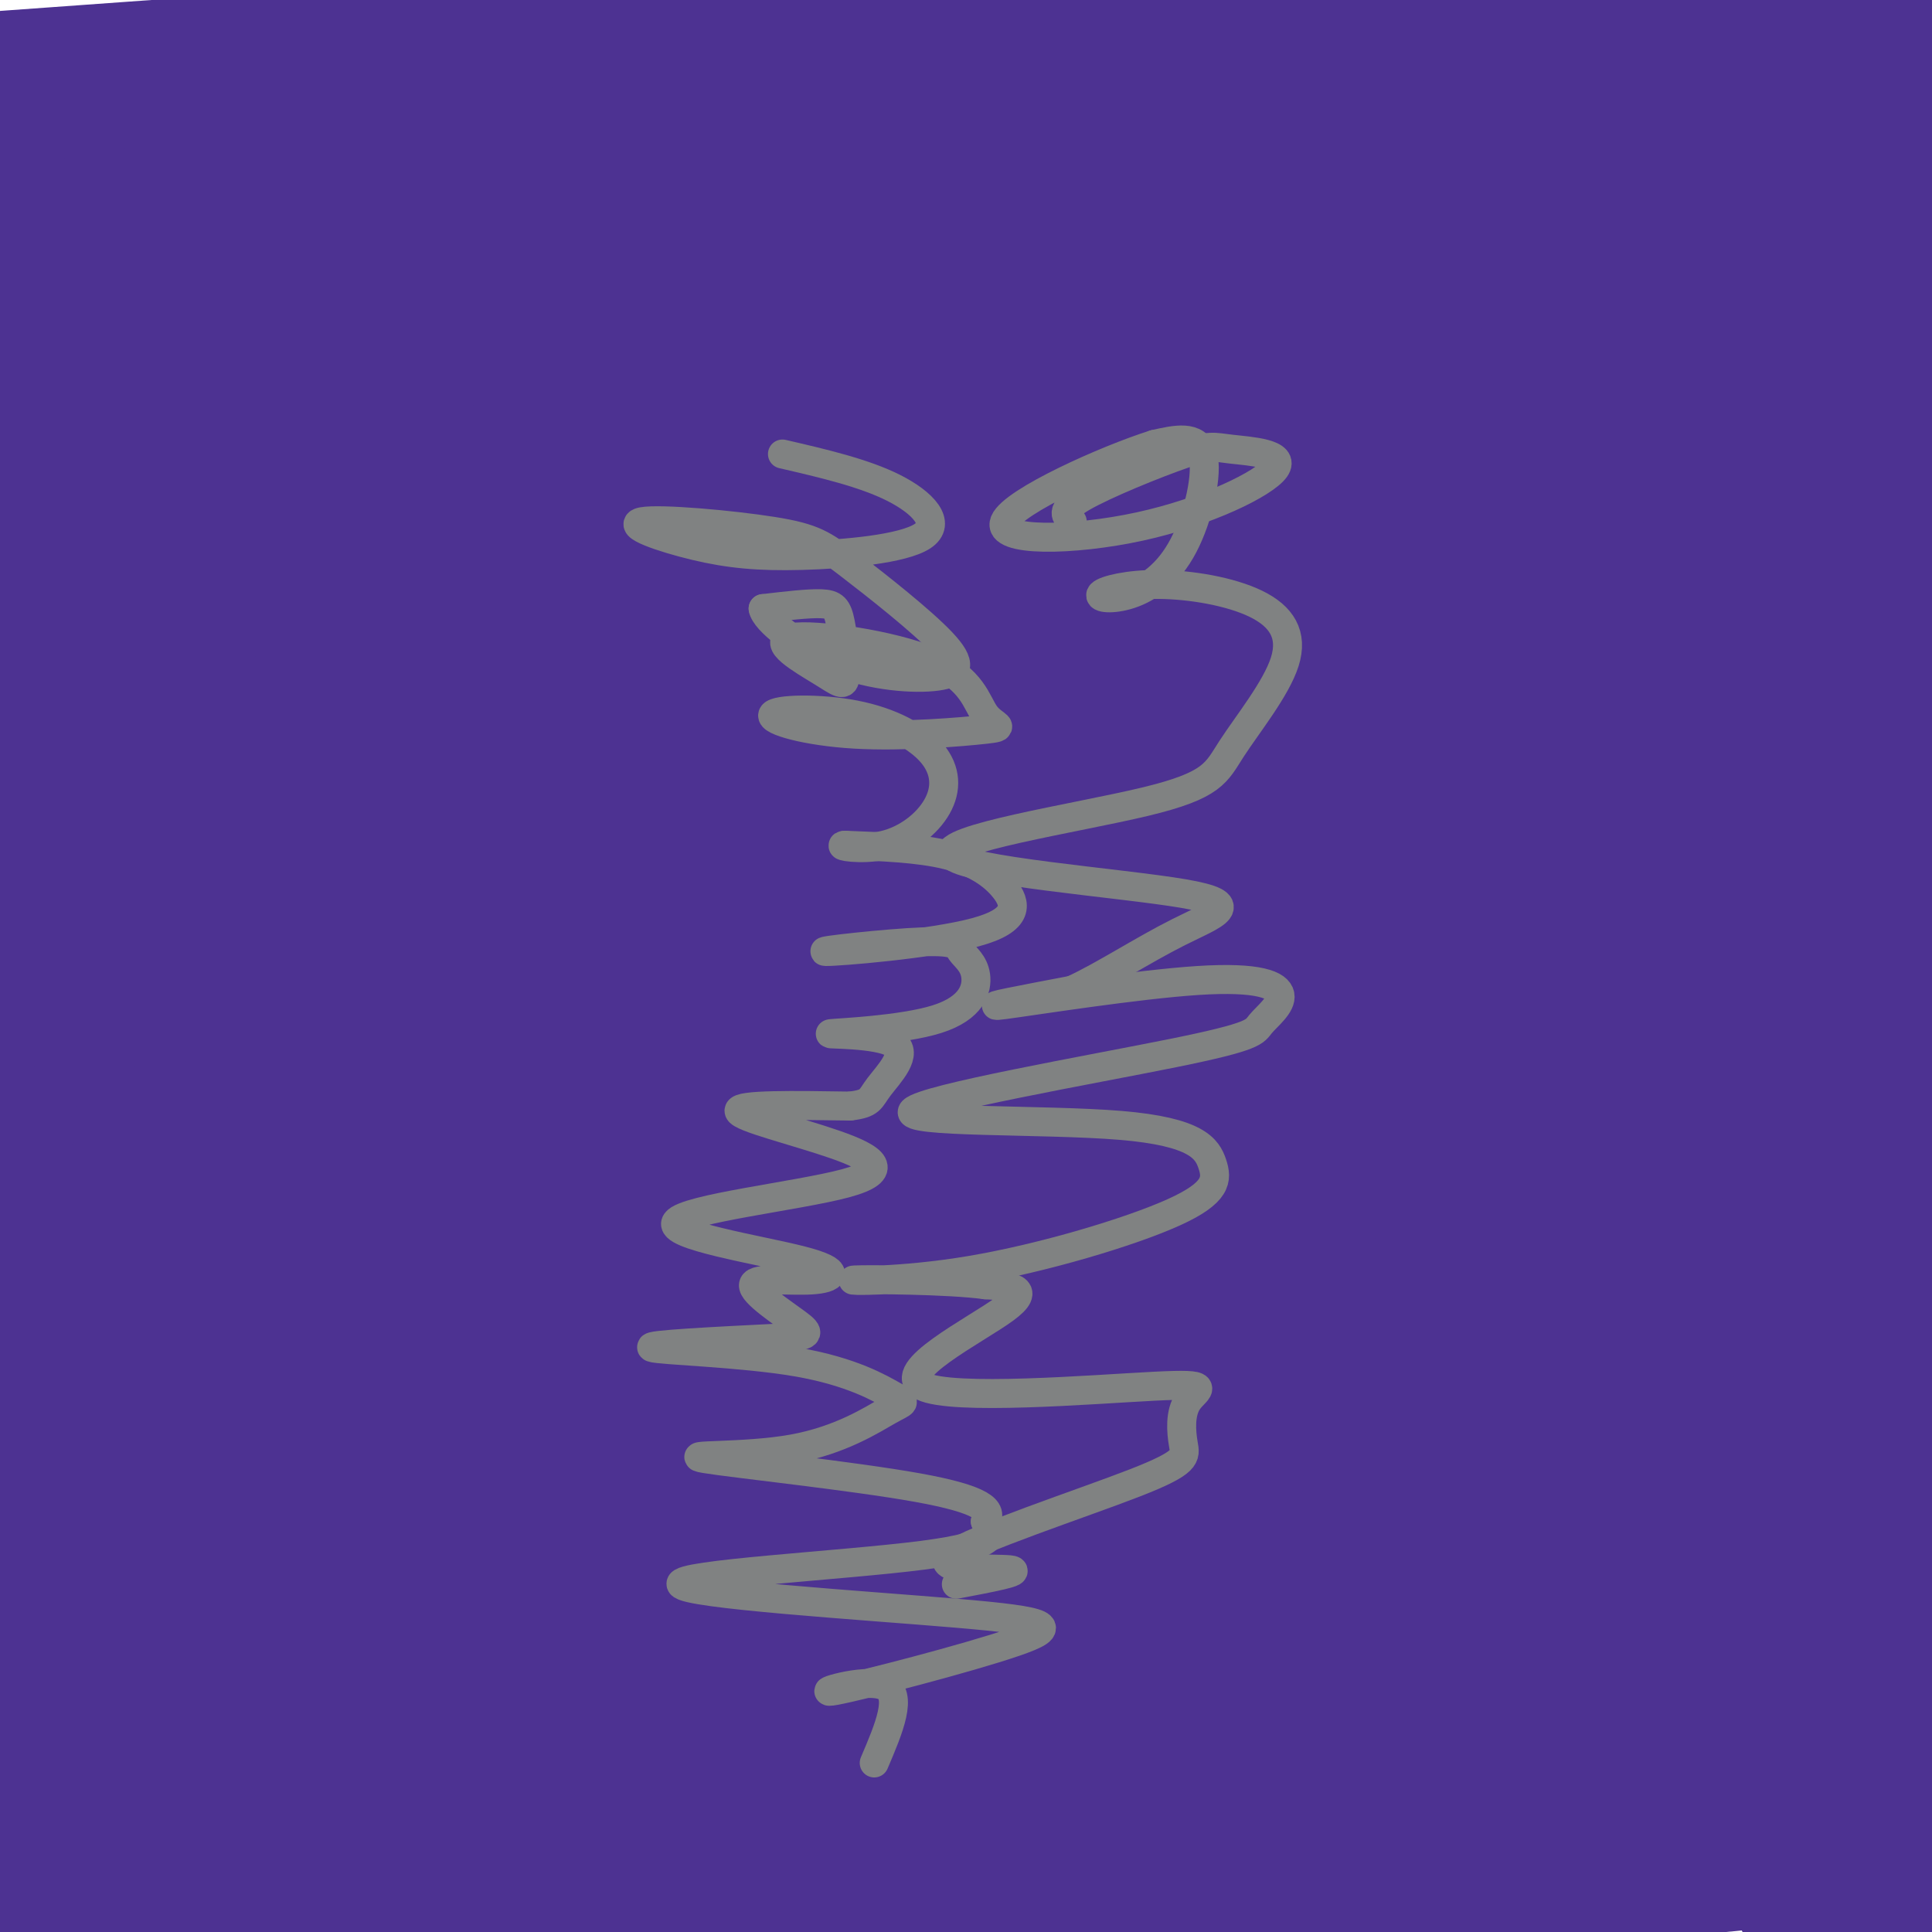 <svg viewBox='0 0 400 400' version='1.1' xmlns='http://www.w3.org/2000/svg' xmlns:xlink='http://www.w3.org/1999/xlink'><g fill='none' stroke='#4d3292' stroke-width='28' stroke-linecap='round' stroke-linejoin='round'><path d='M345,277c-52.411,-5.411 -104.821,-10.821 -143,-13c-38.179,-2.179 -62.125,-1.125 -93,-1c-30.875,0.125 -68.679,-0.679 -97,2c-28.321,2.679 -47.161,8.839 -66,15'/><path d='M25,319c37.978,1.444 75.956,2.889 123,1c47.044,-1.889 103.156,-7.111 148,-13c44.844,-5.889 78.422,-12.444 112,-19'/><path d='M303,277c0.000,0.000 -306.000,34.000 -306,34'/><path d='M69,311c38.529,-9.727 77.058,-19.455 111,-31c33.942,-11.545 63.296,-24.908 82,-35c18.704,-10.092 26.758,-16.914 30,-21c3.242,-4.086 1.673,-5.435 -6,-7c-7.673,-1.565 -21.448,-3.347 -43,-5c-21.552,-1.653 -50.879,-3.176 -90,-2c-39.121,1.176 -88.034,5.050 -131,11c-42.966,5.950 -79.983,13.975 -117,22'/><path d='M96,255c56.403,-10.769 112.805,-21.538 159,-32c46.195,-10.462 82.182,-20.618 104,-27c21.818,-6.382 29.468,-8.990 26,-11c-3.468,-2.010 -18.055,-3.423 -35,-4c-16.945,-0.577 -36.250,-0.317 -64,3c-27.750,3.317 -63.946,9.690 -99,16c-35.054,6.310 -68.968,12.556 -102,26c-33.032,13.444 -65.183,34.084 -73,46c-7.817,11.916 8.698,15.107 27,20c18.302,4.893 38.390,11.487 69,14c30.610,2.513 71.741,0.946 116,-6c44.259,-6.946 91.645,-19.270 126,-31c34.355,-11.730 55.677,-22.865 77,-34'/><path d='M373,162c-33.578,-8.067 -67.156,-16.133 -112,-20c-44.844,-3.867 -100.956,-3.533 -155,2c-54.044,5.533 -106.022,16.267 -158,27'/><path d='M100,261c59.717,-12.975 119.433,-25.950 163,-39c43.567,-13.050 70.983,-26.175 89,-37c18.017,-10.825 26.634,-19.351 30,-25c3.366,-5.649 1.479,-8.421 -7,-12c-8.479,-3.579 -23.552,-7.963 -39,-14c-15.448,-6.037 -31.271,-13.725 -90,-7c-58.729,6.725 -160.365,27.862 -262,49'/><path d='M18,259c73.711,-15.133 147.422,-30.267 214,-48c66.578,-17.733 126.022,-38.067 166,-60c39.978,-21.933 60.489,-45.467 81,-69'/><path d='M391,69c-36.111,5.644 -72.222,11.289 -123,26c-50.778,14.711 -116.222,38.489 -170,61c-53.778,22.511 -95.889,43.756 -138,65'/><path d='M92,253c45.751,-17.226 91.502,-34.452 125,-51c33.498,-16.548 54.743,-32.419 67,-44c12.257,-11.581 15.528,-18.871 14,-24c-1.528,-5.129 -7.853,-8.096 -21,-11c-13.147,-2.904 -33.117,-5.743 -60,-7c-26.883,-1.257 -60.681,-0.930 -105,6c-44.319,6.930 -99.160,20.465 -154,34'/><path d='M86,167c50.993,-16.806 101.985,-33.613 142,-49c40.015,-15.387 69.052,-29.355 83,-37c13.948,-7.645 12.809,-8.966 11,-10c-1.809,-1.034 -4.286,-1.780 -13,-1c-8.714,0.780 -23.666,3.085 -50,10c-26.334,6.915 -64.052,18.439 -105,33c-40.948,14.561 -85.128,32.160 -120,49c-34.872,16.840 -60.436,32.920 -86,49'/><path d='M2,230c18.232,-4.560 36.464,-9.119 67,-18c30.536,-8.881 73.375,-22.083 65,-24c-8.375,-1.917 -67.964,7.452 -108,15c-40.036,7.548 -60.518,13.274 -81,19'/><path d='M134,202c0.000,0.000 286.000,-50.000 286,-50'/><path d='M379,151c0.000,0.000 -434.000,23.000 -434,23'/><path d='M131,169c135.250,-9.833 270.500,-19.667 231,-18c-39.500,1.667 -253.750,14.833 -468,28'/><path d='M213,163c0.000,0.000 211.000,-15.000 211,-15'/><path d='M354,152c0.000,0.000 -473.000,28.000 -473,28'/><path d='M73,162c0.000,0.000 353.000,-37.000 353,-37'/><path d='M334,131c0.000,0.000 -415.000,20.000 -415,20'/><path d='M55,137c155.583,-18.083 311.167,-36.167 291,-40c-20.167,-3.833 -216.083,6.583 -412,17'/><path d='M141,98c79.250,-6.750 158.500,-13.500 129,-15c-29.500,-1.500 -167.750,2.250 -306,6'/><path d='M84,98c0.000,0.000 357.000,-33.000 357,-33'/><path d='M402,66c0.000,0.000 -598.000,41.000 -598,41'/><path d='M30,101c0.000,0.000 460.000,-44.000 460,-44'/><path d='M262,73c0.000,0.000 -298.000,16.000 -298,16'/><path d='M39,85c0.000,0.000 365.000,-38.000 365,-38'/><path d='M378,49c-98.250,7.917 -196.500,15.833 -282,21c-85.500,5.167 -158.250,7.583 -231,10'/><path d='M67,67c73.933,-5.756 147.867,-11.511 154,-11c6.133,0.511 -55.533,7.289 -109,11c-53.467,3.711 -98.733,4.356 -144,5'/><path d='M27,65c139.917,-13.500 279.833,-27.000 267,-28c-12.833,-1.000 -178.417,10.500 -344,22'/><path d='M152,45c111.000,-12.167 222.000,-24.333 188,-25c-34.000,-0.667 -213.000,10.167 -392,21'/><path d='M12,39c57.417,-5.667 114.833,-11.333 171,-19c56.167,-7.667 111.083,-17.333 166,-27'/><path d='M115,8c0.000,0.000 -194.000,14.000 -194,14'/><path d='M86,28c84.533,-12.733 169.067,-25.467 164,-27c-5.067,-1.533 -99.733,8.133 -158,15c-58.267,6.867 -80.133,10.933 -102,15'/><path d='M35,44c0.000,0.000 336.000,-46.000 336,-46'/><path d='M331,6c-74.400,8.831 -148.801,17.662 -199,24c-50.199,6.338 -76.198,10.183 -100,14c-23.802,3.817 -45.408,7.604 -25,7c20.408,-0.604 82.831,-5.601 162,-15c79.169,-9.399 175.085,-23.199 271,-37'/><path d='M367,18c-42.287,7.389 -84.574,14.778 -122,23c-37.426,8.222 -69.990,17.276 -88,23c-18.010,5.724 -21.464,8.118 -23,10c-1.536,1.882 -1.153,3.252 45,-2c46.153,-5.252 138.077,-17.126 230,-29'/><path d='M382,51c-57.018,9.554 -114.036,19.107 -163,29c-48.964,9.893 -89.875,20.125 -110,26c-20.125,5.875 -19.464,7.393 40,-2c59.464,-9.393 177.732,-29.696 296,-50'/><path d='M397,61c-115.716,18.384 -231.432,36.769 -298,50c-66.568,13.231 -83.987,21.309 -98,26c-14.013,4.691 -24.619,5.994 46,-1c70.619,-6.994 222.463,-22.284 226,-23c3.537,-0.716 -141.231,13.142 -286,27'/><path d='M155,129c25.500,-4.750 51.000,-9.500 9,-1c-42.000,8.500 -151.500,30.250 -261,52'/><path d='M72,188c43.250,-5.417 86.500,-10.833 72,-8c-14.500,2.833 -86.750,13.917 -159,25'/><path d='M81,211c106.000,-11.083 212.000,-22.167 183,-18c-29.000,4.167 -193.000,23.583 -357,43'/><path d='M97,227c47.083,-4.250 94.167,-8.500 68,-5c-26.167,3.500 -125.583,14.750 -225,26'/><path d='M40,262c97.167,-8.333 194.333,-16.667 181,-11c-13.333,5.667 -137.167,25.333 -261,45'/><path d='M59,296c49.750,-5.250 99.500,-10.500 83,-8c-16.500,2.500 -99.250,12.750 -182,23'/><path d='M27,321c72.250,-2.250 144.500,-4.500 137,0c-7.500,4.500 -94.750,15.750 -182,27'/><path d='M24,358c58.417,-2.750 116.833,-5.500 105,-1c-11.833,4.500 -93.917,16.250 -176,28'/><path d='M6,388c97.911,-7.556 195.822,-15.111 202,-16c6.178,-0.889 -79.378,4.889 -134,10c-54.622,5.111 -78.311,9.556 -102,14'/><path d='M34,393c97.000,-6.220 194.000,-12.440 231,-14c37.000,-1.560 14.000,1.542 -11,6c-25.000,4.458 -52.000,10.274 -77,14c-25.000,3.726 -48.000,5.363 -71,7'/><path d='M246,397c0.000,0.000 161.000,-16.000 161,-16'/><path d='M388,381c-55.732,-0.167 -111.464,-0.333 -145,0c-33.536,0.333 -44.875,1.167 -71,4c-26.125,2.833 -67.036,7.667 -28,6c39.036,-1.667 158.018,-9.833 277,-18'/><path d='M360,381c-78.771,9.600 -157.542,19.201 -142,15c15.542,-4.201 125.397,-22.203 140,-29c14.603,-6.797 -66.044,-2.389 -120,0c-53.956,2.389 -81.219,2.759 -113,5c-31.781,2.241 -68.080,6.355 -92,10c-23.920,3.645 -35.460,6.823 -47,10'/><path d='M63,388c0.000,0.000 413.000,-28.000 413,-28'/><path d='M61,386c0.000,0.000 -142.000,5.000 -142,5'/><path d='M30,369c0.000,0.000 384.000,-39.000 384,-39'/><path d='M385,331c-78.844,3.867 -157.689,7.733 -219,9c-61.311,1.267 -105.089,-0.067 -145,1c-39.911,1.067 -75.956,4.533 -112,8'/><path d='M28,346c179.311,-14.067 358.622,-28.133 350,-29c-8.622,-0.867 -205.178,11.467 -327,22c-121.822,10.533 -168.911,19.267 -216,28'/><path d='M86,351c0.000,0.000 364.000,-36.000 364,-36'/><path d='M342,321c0.000,0.000 -504.000,13.000 -504,13'/><path d='M139,296c96.583,-7.917 193.167,-15.833 150,-13c-43.167,2.833 -226.083,16.417 -409,30'/><path d='M90,296c107.833,-10.351 215.667,-20.702 243,-22c27.333,-1.298 -25.833,6.458 -101,14c-75.167,7.542 -172.333,14.869 -224,20c-51.667,5.131 -57.833,8.065 -64,11'/><path d='M49,306c0.000,0.000 431.000,-45.000 431,-45'/><path d='M278,283c-135.405,9.428 -270.810,18.856 -277,14c-6.190,-4.856 116.836,-23.997 225,-38c108.164,-14.003 201.467,-22.867 160,-20c-41.467,2.867 -217.703,17.464 -308,26c-90.297,8.536 -94.656,11.010 -21,5c73.656,-6.010 225.328,-20.505 377,-35'/><path d='M387,238c0.000,0.000 -398.000,17.000 -398,17'/><path d='M26,249c-4.140,-2.187 -8.281,-4.373 85,-14c93.281,-9.627 283.982,-26.694 286,-28c2.018,-1.306 -184.649,13.148 -280,21c-95.351,7.852 -99.386,9.100 -34,4c65.386,-5.100 200.193,-16.550 335,-28'/><path d='M338,210c-96.833,1.167 -193.667,2.333 -253,4c-59.333,1.667 -81.167,3.833 -103,6'/><path d='M8,216c106.917,-14.833 213.833,-29.667 210,-31c-3.833,-1.333 -118.417,10.833 -233,23'/><path d='M13,208c115.881,-10.625 231.762,-21.250 237,-24c5.238,-2.750 -100.167,2.375 -130,1c-29.833,-1.375 15.905,-9.250 77,-21c61.095,-11.750 137.548,-27.375 214,-43'/><path d='M367,109c-11.810,-2.254 -23.619,-4.508 -73,2c-49.381,6.508 -136.333,21.778 -130,16c6.333,-5.778 105.949,-32.603 158,-49c52.051,-16.397 56.535,-22.366 57,-25c0.465,-2.634 -3.089,-1.932 -8,-2c-4.911,-0.068 -11.179,-0.904 -20,4c-8.821,4.904 -20.196,15.549 -25,21c-4.804,5.451 -3.038,5.709 -3,7c0.038,1.291 -1.654,3.616 4,4c5.654,0.384 18.652,-1.174 26,-3c7.348,-1.826 9.045,-3.919 11,-7c1.955,-3.081 4.166,-7.150 3,-9c-1.166,-1.850 -5.711,-1.480 -8,-2c-2.289,-0.520 -2.322,-1.930 -5,4c-2.678,5.930 -7.999,19.199 -10,27c-2.001,7.801 -0.681,10.132 1,13c1.681,2.868 3.722,6.272 6,8c2.278,1.728 4.794,1.779 7,1c2.206,-0.779 4.103,-2.390 6,-4'/><path d='M364,115c2.163,-3.726 4.571,-11.041 5,-22c0.429,-10.959 -1.120,-25.563 -2,-21c-0.880,4.563 -1.091,28.291 2,44c3.091,15.709 9.483,23.397 12,15c2.517,-8.397 1.159,-32.880 1,-35c-0.159,-2.120 0.880,18.121 5,35c4.120,16.879 11.320,30.394 15,33c3.680,2.606 3.840,-5.697 4,-14'/><path d='M402,89c-7.467,-32.600 -14.933,-65.200 -19,-72c-4.067,-6.800 -4.733,12.200 0,36c4.733,23.800 14.867,52.400 25,81'/><path d='M397,74c-6.345,-34.954 -12.690,-69.908 -16,-60c-3.310,9.908 -3.586,64.677 -4,81c-0.414,16.323 -0.967,-5.800 -5,-25c-4.033,-19.200 -11.547,-35.477 -14,-28c-2.453,7.477 0.156,38.708 -1,38c-1.156,-0.708 -6.078,-33.354 -11,-66'/><path d='M346,14c-3.159,-10.964 -5.558,-5.373 -7,-4c-1.442,1.373 -1.929,-1.473 -5,7c-3.071,8.473 -8.727,28.263 -11,40c-2.273,11.737 -1.162,15.421 0,20c1.162,4.579 2.377,10.053 4,13c1.623,2.947 3.655,3.365 5,4c1.345,0.635 2.003,1.486 5,-2c2.997,-3.486 8.334,-11.309 11,-29c2.666,-17.691 2.662,-45.249 2,-45c-0.662,0.249 -1.982,28.304 0,55c1.982,26.696 7.264,52.034 14,80c6.736,27.966 14.924,58.562 16,51c1.076,-7.562 -4.962,-53.281 -11,-99'/><path d='M369,105c6.000,16.833 26.500,108.417 47,200'/><path d='M397,252c-7.708,-23.202 -15.417,-46.405 -20,-61c-4.583,-14.595 -6.042,-20.583 -7,-11c-0.958,9.583 -1.417,34.738 1,76c2.417,41.262 7.708,98.631 13,156'/><path d='M402,379c-5.833,-46.750 -11.667,-93.500 -15,-87c-3.333,6.500 -4.167,66.250 -5,126'/><path d='M395,383c4.167,-33.917 8.333,-67.833 5,-64c-3.333,3.833 -14.167,45.417 -25,87'/><path d='M375,393c-6.957,-28.680 -13.914,-57.360 -18,-71c-4.086,-13.640 -5.302,-12.241 -7,-13c-1.698,-0.759 -3.878,-3.678 -6,-1c-2.122,2.678 -4.187,10.952 -6,20c-1.813,9.048 -3.375,18.871 -3,32c0.375,13.129 2.688,29.565 5,46'/><path d='M361,379c1.833,-17.220 3.667,-34.440 4,-35c0.333,-0.560 -0.833,15.542 1,28c1.833,12.458 6.667,21.274 10,26c3.333,4.726 5.167,5.363 7,6'/><path d='M400,402c0.000,0.000 7.000,-7.000 7,-7'/><path d='M400,377c0.000,0.000 -429.000,26.000 -429,26'/><path d='M5,393c52.424,-8.499 104.847,-16.999 104,-23c-0.847,-6.001 -54.965,-9.504 -78,-14c-23.035,-4.496 -14.988,-9.985 -13,-12c1.988,-2.015 -2.083,-0.557 -6,3c-3.917,3.557 -7.679,9.211 -9,17c-1.321,7.789 -0.202,17.712 0,11c0.202,-6.712 -0.514,-30.061 -1,-37c-0.486,-6.939 -0.743,2.530 -1,12'/><path d='M1,350c0.393,9.095 1.875,25.833 2,28c0.125,2.167 -1.107,-10.238 -3,-18c-1.893,-7.762 -4.446,-10.881 -7,-14'/></g>
<g fill='none' stroke='#808282' stroke-width='6' stroke-linecap='round' stroke-linejoin='round'><path d='M181,365c3.047,-7.141 6.094,-14.281 2,-16c-4.094,-1.719 -15.329,1.985 -10,1c5.329,-0.985 27.221,-6.659 37,-10c9.779,-3.341 7.446,-4.349 -12,-6c-19.446,-1.651 -56.005,-3.944 -57,-6c-0.995,-2.056 33.573,-3.873 50,-6c16.427,-2.127 14.714,-4.563 13,-7'/><path d='M204,315c1.721,-2.303 -0.478,-4.562 -14,-7c-13.522,-2.438 -38.367,-5.055 -44,-6c-5.633,-0.945 7.947,-0.217 18,-2c10.053,-1.783 16.578,-6.077 20,-8c3.422,-1.923 3.742,-1.474 1,-3c-2.742,-1.526 -8.546,-5.026 -20,-7c-11.454,-1.974 -28.558,-2.421 -30,-3c-1.442,-0.579 12.779,-1.289 27,-2'/><path d='M162,277c5.566,-0.510 5.979,-0.783 3,-3c-2.979,-2.217 -9.352,-6.376 -9,-8c0.352,-1.624 7.429,-0.714 12,-1c4.571,-0.286 6.637,-1.769 -2,-4c-8.637,-2.231 -27.977,-5.211 -26,-8c1.977,-2.789 25.272,-5.387 35,-8c9.728,-2.613 5.888,-5.242 -2,-8c-7.888,-2.758 -19.825,-5.645 -20,-7c-0.175,-1.355 11.413,-1.177 23,-1'/><path d='M176,229c4.438,-0.543 4.033,-1.401 6,-4c1.967,-2.599 6.306,-6.940 3,-9c-3.306,-2.060 -14.257,-1.840 -13,-2c1.257,-0.160 14.723,-0.699 22,-3c7.277,-2.301 8.365,-6.365 8,-9c-0.365,-2.635 -2.182,-3.840 -3,-5c-0.818,-1.160 -0.637,-2.275 -8,-2c-7.363,0.275 -22.271,1.941 -20,2c2.271,0.059 21.722,-1.489 31,-4c9.278,-2.511 8.382,-5.984 6,-9c-2.382,-3.016 -6.252,-5.576 -12,-7c-5.748,-1.424 -13.374,-1.712 -21,-2'/><path d='M175,175c-2.074,0.031 3.242,1.108 8,0c4.758,-1.108 8.959,-4.400 11,-8c2.041,-3.600 1.921,-7.508 -1,-11c-2.921,-3.492 -8.645,-6.570 -16,-8c-7.355,-1.430 -16.342,-1.213 -17,0c-0.658,1.213 7.013,3.422 17,4c9.987,0.578 22.289,-0.474 27,-1c4.711,-0.526 1.831,-0.527 0,-3c-1.831,-2.473 -2.612,-7.418 -11,-11c-8.388,-3.582 -24.383,-5.801 -29,-5c-4.617,0.801 2.144,4.624 6,7c3.856,2.376 4.807,3.307 5,1c0.193,-2.307 -0.371,-7.852 -1,-11c-0.629,-3.148 -1.323,-3.899 -4,-4c-2.677,-0.101 -7.339,0.450 -12,1'/><path d='M158,126c0.356,2.413 7.246,7.945 15,11c7.754,3.055 16.372,3.634 21,3c4.628,-0.634 5.264,-2.479 1,-7c-4.264,-4.521 -13.430,-11.717 -19,-16c-5.570,-4.283 -7.545,-5.651 -16,-7c-8.455,-1.349 -23.389,-2.677 -27,-2c-3.611,0.677 4.101,3.358 11,5c6.899,1.642 12.983,2.244 22,2c9.017,-0.244 20.966,-1.335 25,-4c4.034,-2.665 0.153,-6.904 -6,-10c-6.153,-3.096 -14.576,-5.048 -23,-7'/><path d='M198,328c7.078,-1.336 14.156,-2.671 11,-3c-3.156,-0.329 -16.546,0.349 -12,-3c4.546,-3.349 27.027,-10.725 38,-15c10.973,-4.275 10.438,-5.450 10,-8c-0.438,-2.550 -0.777,-6.476 1,-9c1.777,-2.524 5.672,-3.646 -7,-3c-12.672,0.646 -41.912,3.058 -48,0c-6.088,-3.058 10.975,-11.588 17,-16c6.025,-4.412 1.013,-4.706 -4,-5'/><path d='M204,266c-7.547,-1.039 -24.415,-1.138 -27,-1c-2.585,0.138 9.114,0.513 24,-2c14.886,-2.513 32.960,-7.915 42,-12c9.040,-4.085 9.047,-6.852 8,-10c-1.047,-3.148 -3.150,-6.676 -19,-8c-15.850,-1.324 -45.449,-0.445 -43,-3c2.449,-2.555 36.947,-8.545 54,-12c17.053,-3.455 16.661,-4.376 18,-6c1.339,-1.624 4.411,-3.951 4,-6c-0.411,-2.049 -4.303,-3.821 -17,-3c-12.697,0.821 -34.199,4.235 -40,5c-5.801,0.765 4.100,-1.117 14,-3'/><path d='M222,205c6.151,-2.787 14.527,-8.254 22,-12c7.473,-3.746 14.042,-5.771 1,-8c-13.042,-2.229 -45.694,-4.661 -48,-8c-2.306,-3.339 25.734,-7.583 40,-11c14.266,-3.417 14.759,-6.006 18,-11c3.241,-4.994 9.229,-12.395 11,-18c1.771,-5.605 -0.674,-9.416 -6,-12c-5.326,-2.584 -13.531,-3.941 -20,-4c-6.469,-0.059 -11.200,1.180 -12,2c-0.800,0.820 2.332,1.220 6,0c3.668,-1.220 7.872,-4.059 11,-10c3.128,-5.941 5.179,-14.983 4,-19c-1.179,-4.017 -5.590,-3.008 -10,-2'/><path d='M239,92c-9.779,3.075 -29.225,11.762 -31,16c-1.775,4.238 14.121,4.027 28,1c13.879,-3.027 25.741,-8.869 28,-12c2.259,-3.131 -5.085,-3.551 -9,-4c-3.915,-0.449 -4.400,-0.929 -10,1c-5.600,1.929 -16.314,6.265 -21,9c-4.686,2.735 -3.343,3.867 -2,5'/></g>
</svg>